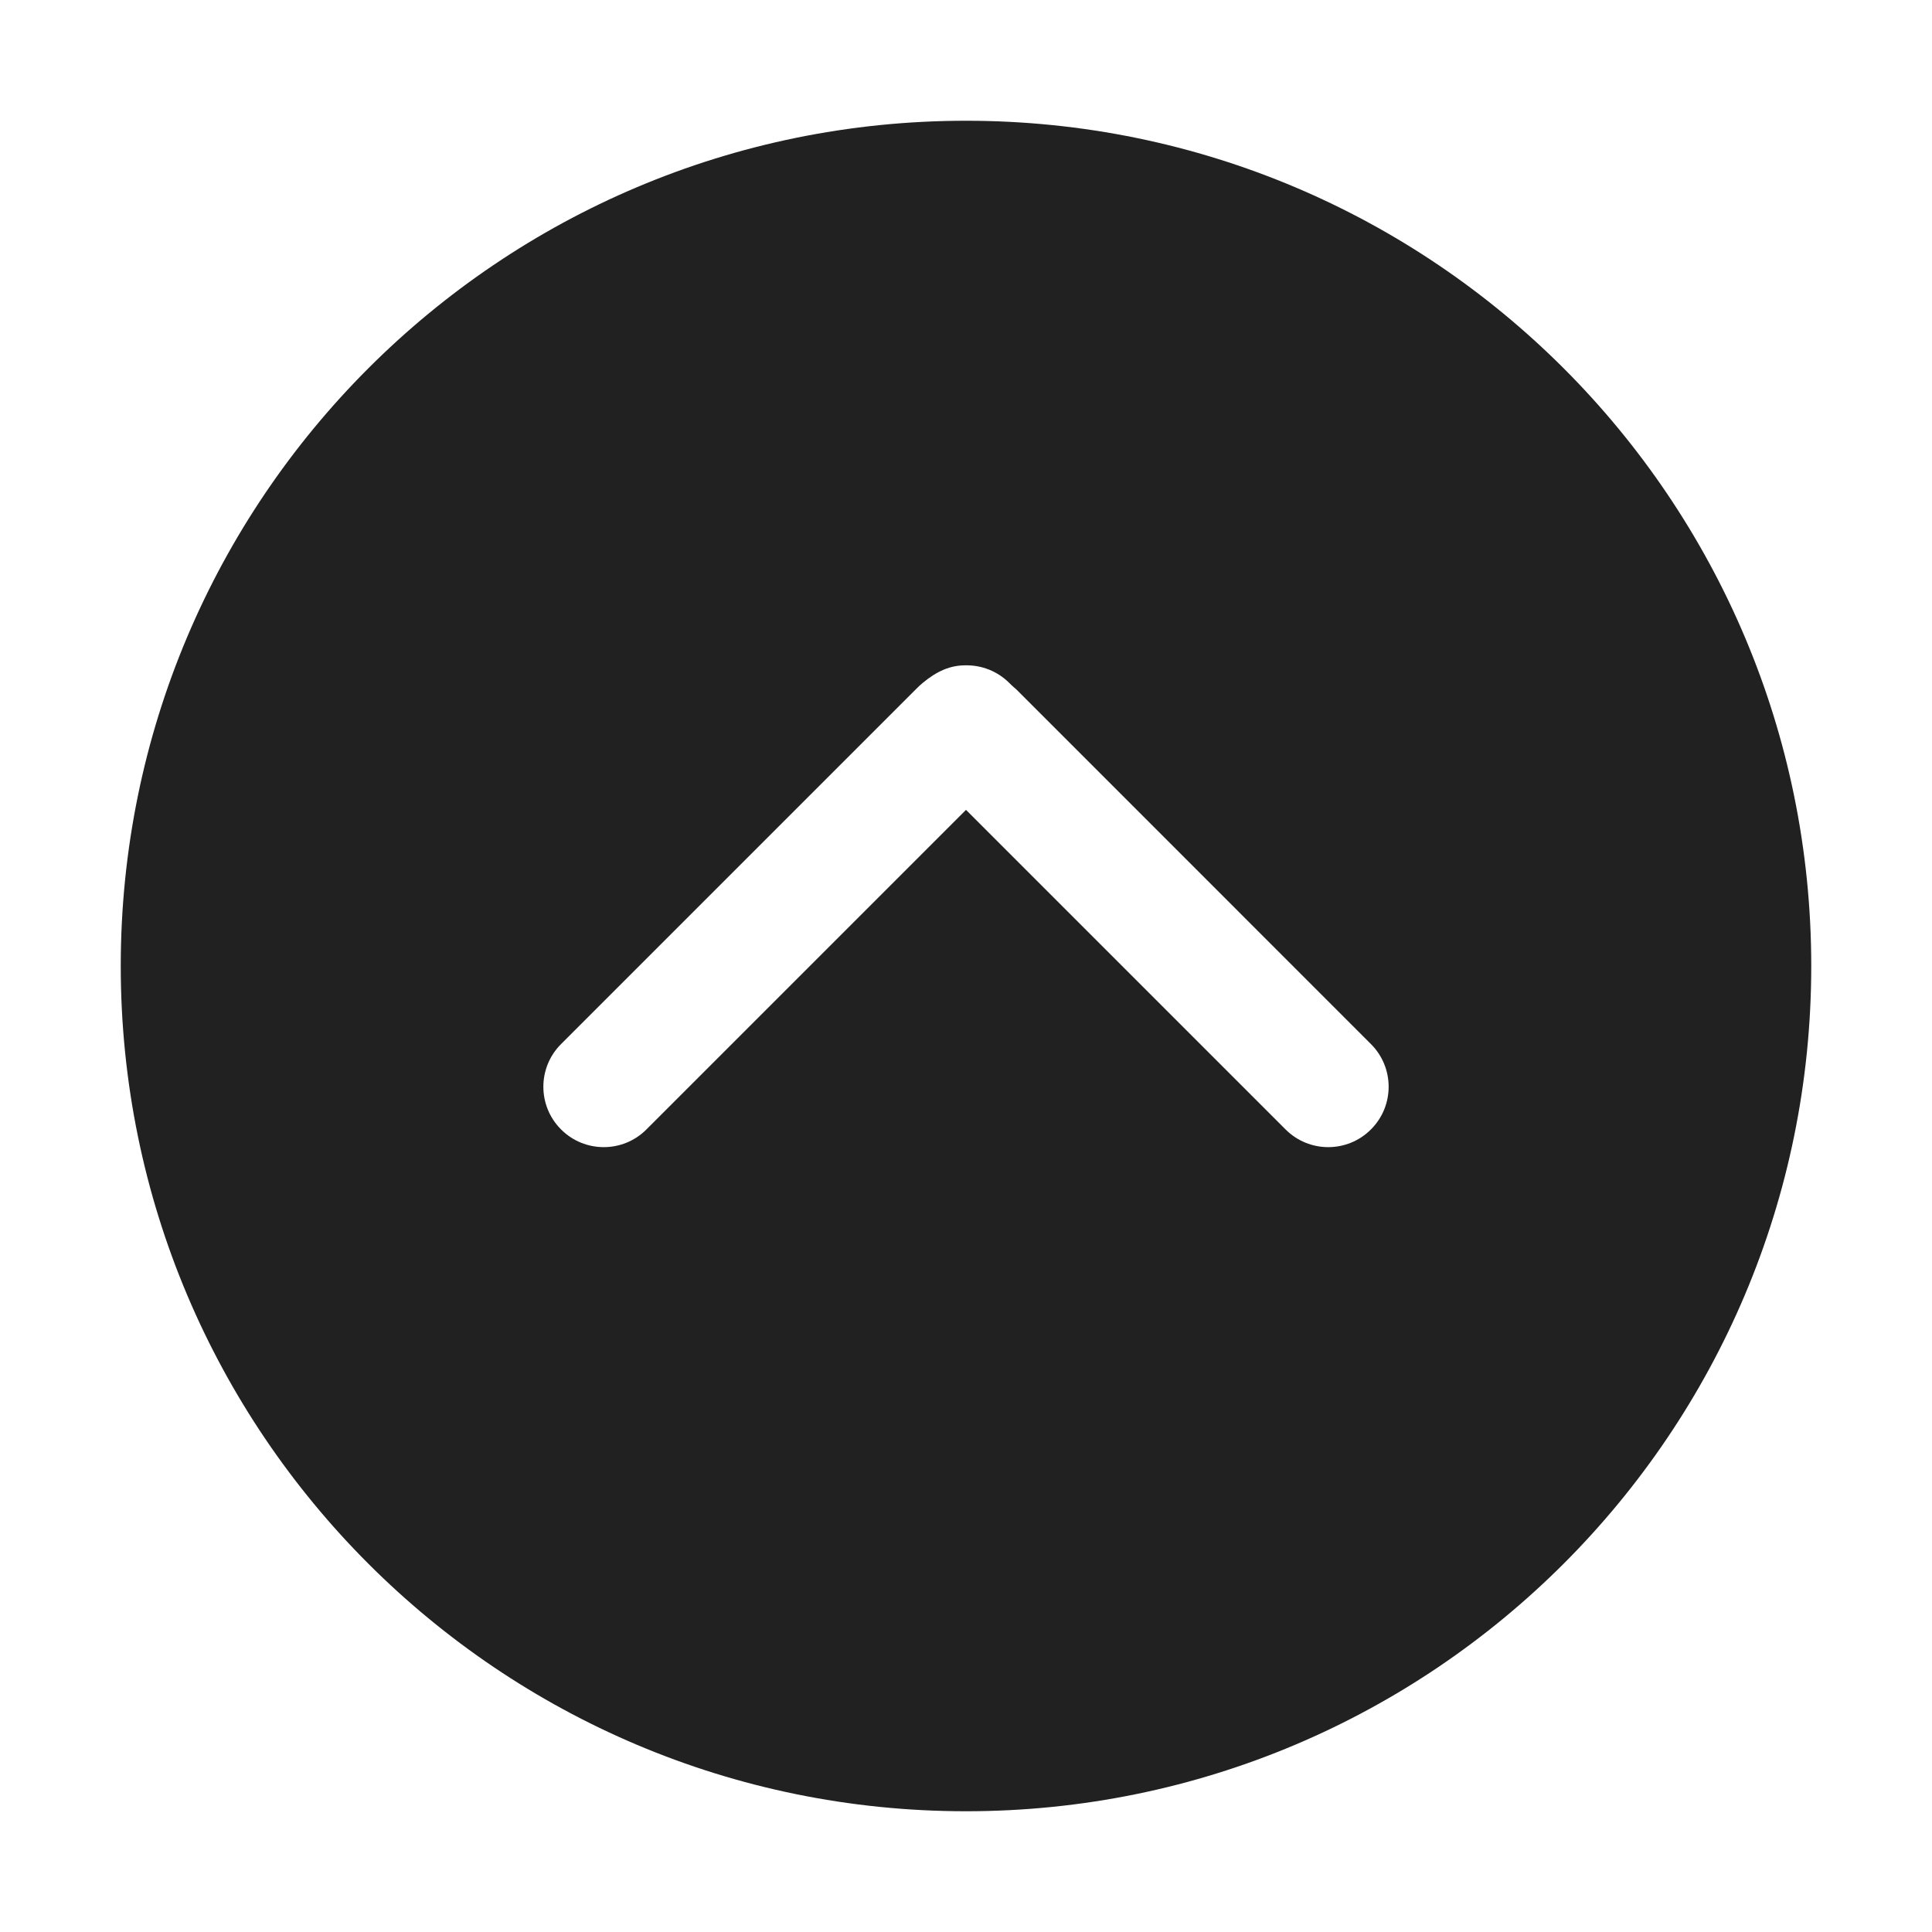 <svg width="32" height="32" viewBox="0 0 32 32" fill="none" xmlns="http://www.w3.org/2000/svg">
<path d="M16 30C8.268 30 2 23.732 2 16C2 8.268 8.268 2 16 2C23.732 2 30 8.268 30 16C30 23.732 23.732 30 16 30ZM9.293 17.293C8.902 17.683 8.902 18.317 9.293 18.707C9.683 19.098 10.317 19.098 10.707 18.707L16 13.414L21.293 18.707C21.683 19.098 22.317 19.098 22.707 18.707C23.098 18.317 23.098 17.683 22.707 17.293L16.829 11.414C16.818 11.405 16.807 11.395 16.796 11.386C16.769 11.362 16.743 11.339 16.717 11.312C16.519 11.115 16.259 11.017 16 11.02C15.74 11.017 15.516 11.117 15.282 11.312C15.232 11.354 15.223 11.363 15.173 11.413L15.171 11.415L9.293 17.293Z" fill="#212121"/>
</svg>
